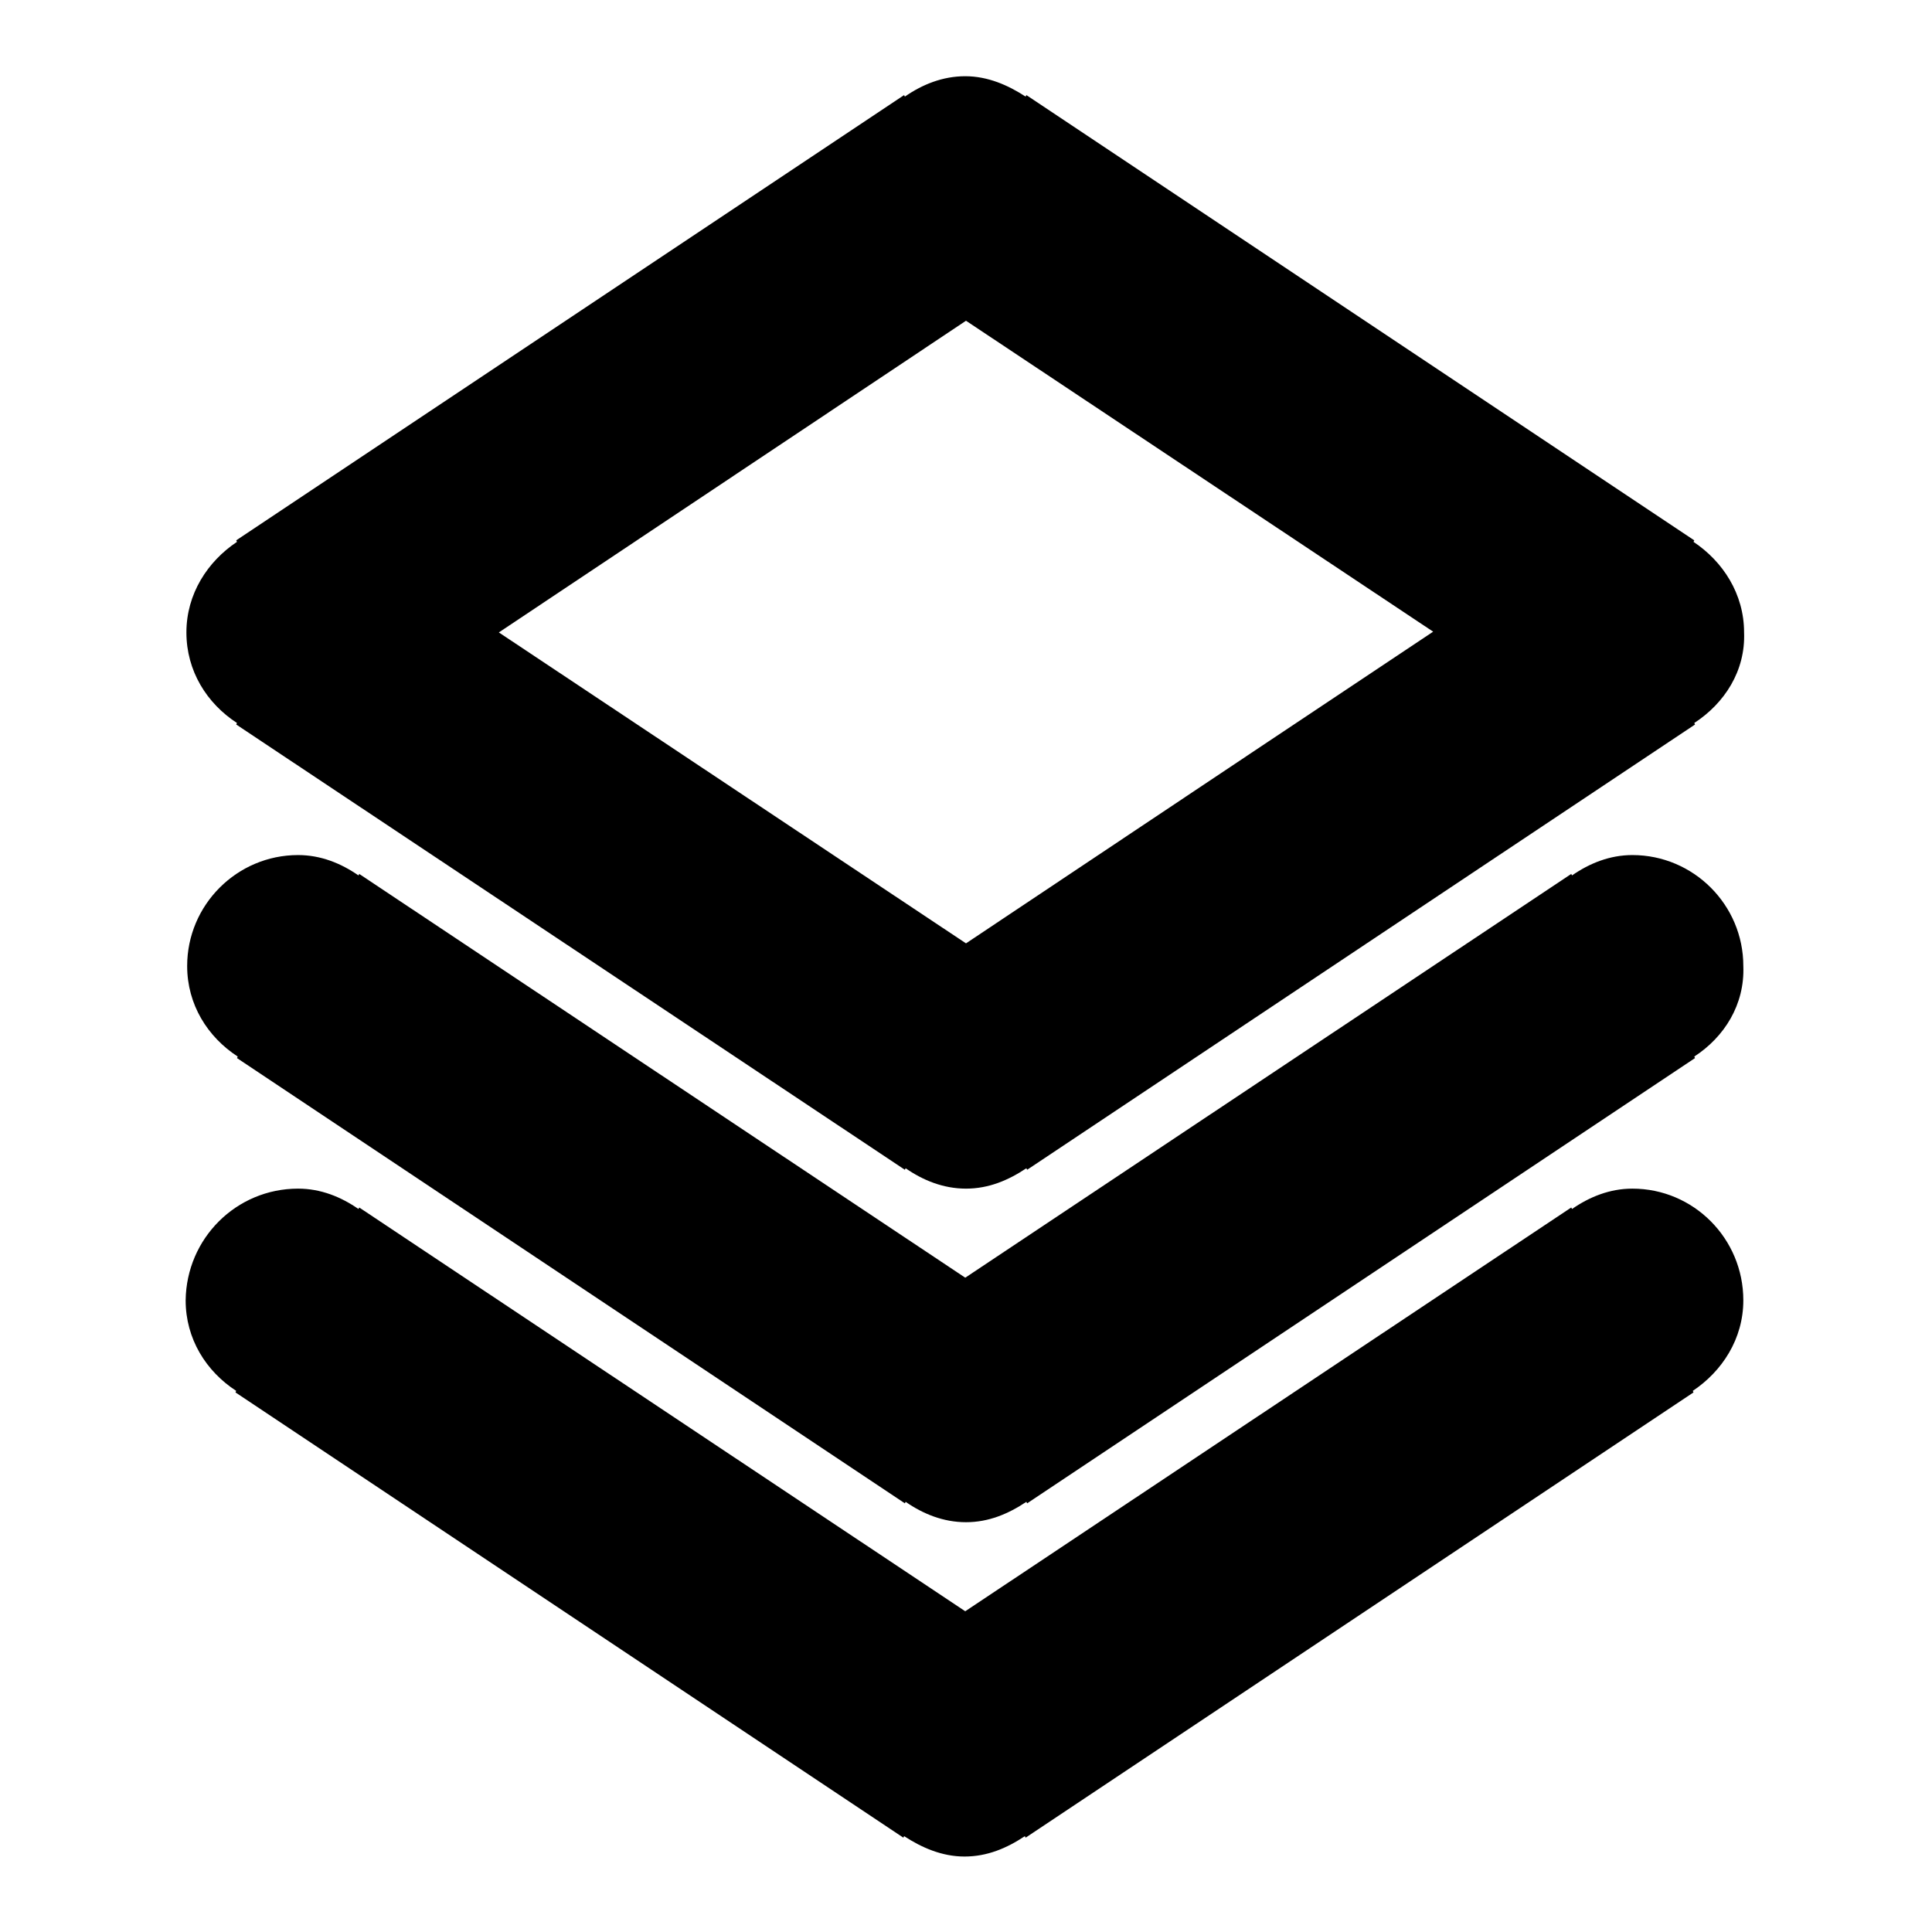 <?xml version="1.0" encoding="utf-8"?>
<!-- Svg Vector Icons : http://www.onlinewebfonts.com/icon -->
<!DOCTYPE svg PUBLIC "-//W3C//DTD SVG 1.1//EN" "http://www.w3.org/Graphics/SVG/1.1/DTD/svg11.dtd">
<svg version="1.1" xmlns="http://www.w3.org/2000/svg" xmlns:xlink="http://www.w3.org/1999/xlink" x="0px" y="0px" viewBox="0 0 256 256" enable-background="new 0 0 256 256" xml:space="preserve">
<g><g><path fill="#000000" d="M224.5,140l0.1,0.2l-88.5,59L136,199c-2.4,1.6-5,2.7-8,2.7s-5.7-1.1-8-2.7l-0.1,0.2l-88.5-59l0.1-0.2c-4-2.6-6.7-6.9-6.7-12c0-8.1,6.6-14.7,14.7-14.7c3,0,5.7,1.1,8,2.7l0.1-0.2l80.3,53.5l80.3-53.5l0.1,0.2c2.3-1.6,5-2.7,8-2.7c8.1,0,14.7,6.6,14.7,14.7C231.2,133.1,228.5,137.4,224.5,140z M224.5,95.8l0.1,0.2l-88.5,59l-0.1-0.2c-2.4,1.6-5,2.7-8,2.7s-5.7-1.1-8-2.7l-0.1,0.2L31.3,96l0.1-0.2c-4-2.6-6.7-6.9-6.7-12c0-5.1,2.8-9.4,6.7-12l-0.1-0.2l88.5-59l0.1,0.2c2.3-1.6,5-2.7,8-2.7s5.7,1.2,8,2.7l0.1-0.2l88.5,59l-0.1,0.2c3.9,2.6,6.7,6.9,6.7,12C231.3,88.9,228.5,93.2,224.5,95.8z M128,42.5L66.1,83.8L128,125l40-26.7l21.9-14.6L128,42.5z M39.5,157.5c3,0,5.7,1.1,8,2.7l0.1-0.2l80.3,53.5l80.3-53.5l0.1,0.2c2.3-1.6,5-2.7,8-2.7c8.1,0,14.7,6.6,14.7,14.8c0,5.1-2.8,9.4-6.7,12l0.1,0.2l-88.5,59l-0.1-0.2c-2.4,1.6-5,2.7-8,2.7c-3,0-5.7-1.2-8-2.7l-0.1,0.2l-88.5-59l0.1-0.2c-4-2.6-6.7-6.9-6.7-12C24.7,164.1,31.3,157.5,39.5,157.5z"/></g></g>
</svg>